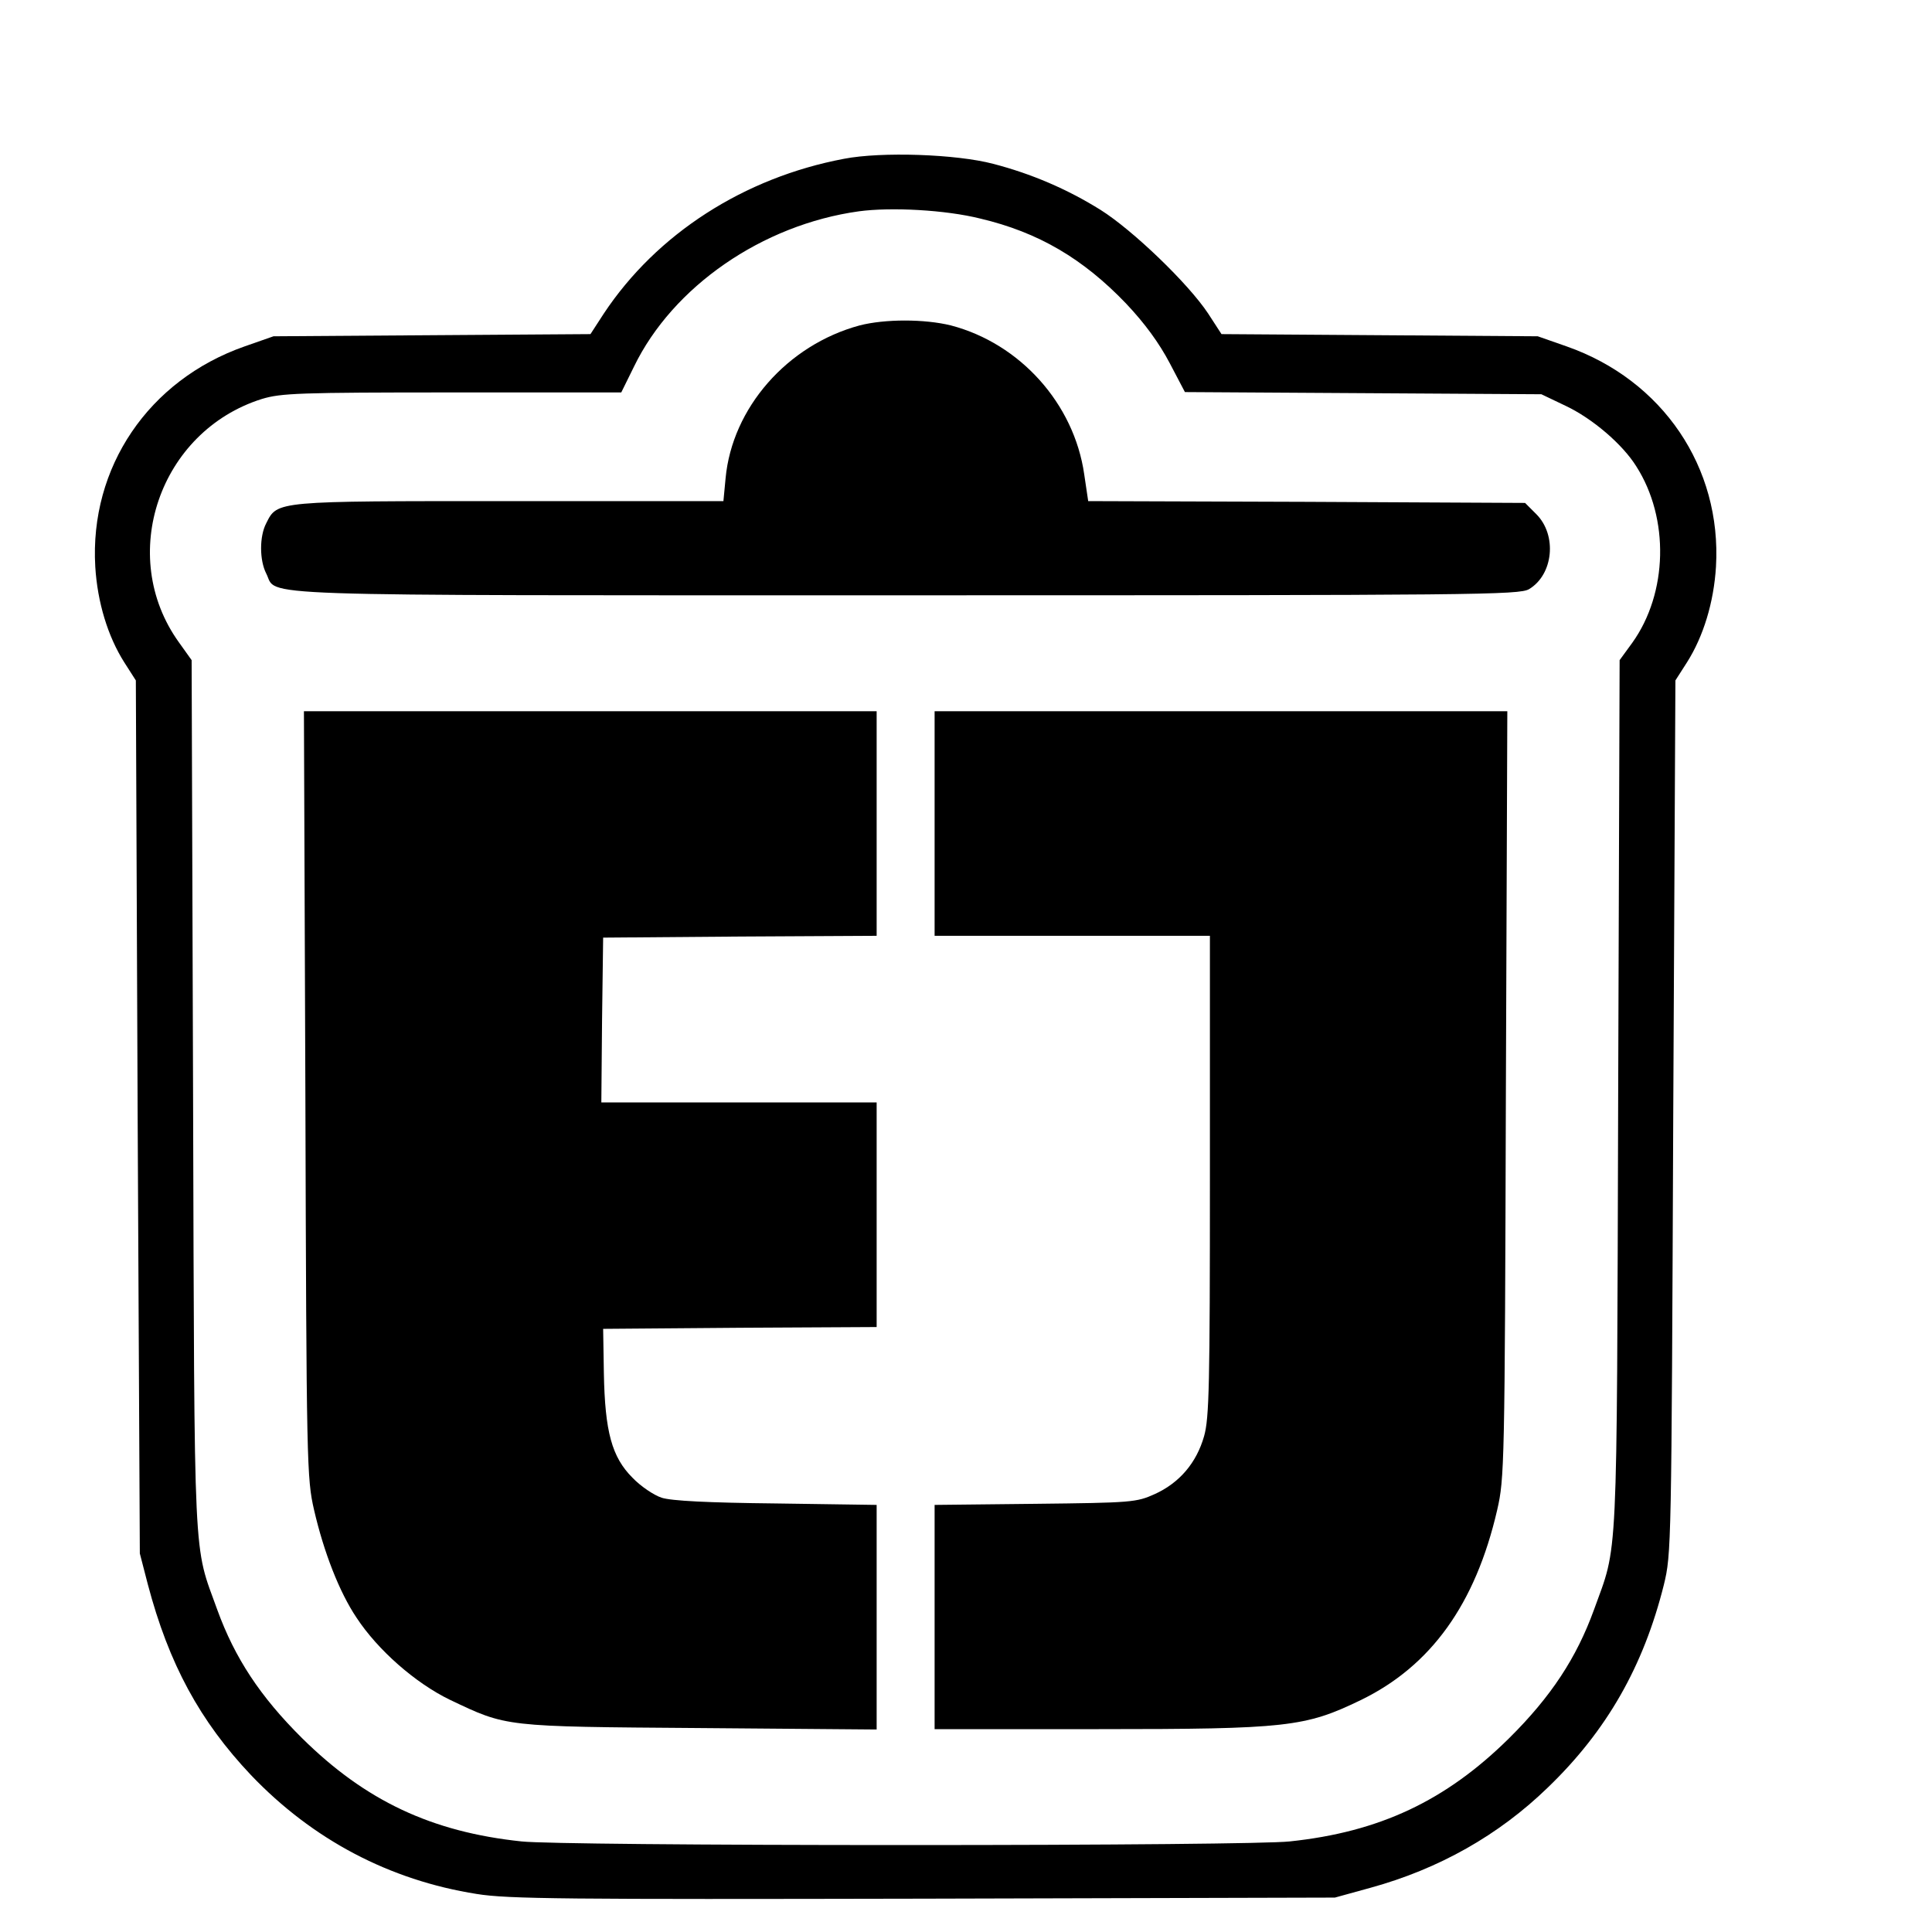 <?xml version="1.0" standalone="no"?>
<!DOCTYPE svg PUBLIC "-//W3C//DTD SVG 20010904//EN"
 "http://www.w3.org/TR/2001/REC-SVG-20010904/DTD/svg10.dtd">
<svg version="1.0" xmlns="http://www.w3.org/2000/svg"
 width="16pt" height="16pt" viewBox="0 0 16 16"
 preserveAspectRatio="xMidYMid meet">
<g transform="translate(0,16) scale(0.003,-0.003)"
fill="#000000" stroke="none">
<path d="M2330 4895 c-276 -52 -517 -207 -663 -427 l-37 -57 -438 -3 -437 -3
-80 -28 c-265 -93 -428 -334 -412 -608 6 -99 35 -193 80 -264 l32 -50 5 -1205
6 -1205 22 -85 c58 -220 144 -378 285 -527 170 -178 382 -290 623 -328 86 -14
247 -15 1234 -13 l1135 3 98 27 c189 52 354 145 490 277 163 157 264 335 320
559 21 86 21 104 26 1292 l6 1205 32 50 c45 71 74 165 80 264 16 274 -147 515
-412 608 l-80 28 -436 3 -437 3 -37 57 c-55 83 -208 230 -297 286 -93 58 -192
100 -296 127 -102 27 -309 34 -412 14z m376 -165 c161 -38 284 -111 402 -234
53 -56 92 -110 121 -165 l42 -80 492 -3 492 -3 67 -32 c74 -35 157 -106 195
-167 92 -144 87 -350 -11 -487 l-35 -48 -4 -1203 c-4 -1324 0 -1233 -67 -1419
-48 -132 -118 -239 -234 -354 -175 -173 -358 -259 -606 -285 -56 -6 -490 -10
-1060 -10 -570 0 -1004 4 -1060 10 -248 26 -431 112 -606 285 -116 115 -186
222 -234 354 -67 186 -63 95 -67 1419 l-4 1203 -35 49 c-172 239 -54 583 229
672 53 16 102 18 526 18 l466 0 35 71 c107 221 354 392 621 429 89 12 239 4
335 -20z"/>
<path d="M2373 4435 c-200 -54 -352 -228 -370 -422 l-6 -63 -589 0 c-649 0
-642 1 -673 -61 -19 -36 -19 -102 0 -139 33 -64 -93 -60 1765 -60 1577 0 1694
1 1721 17 67 40 78 149 20 207 l-31 31 -603 3 -603 2 -11 74 c-28 195 -177
361 -368 411 -73 18 -182 18 -252 0z"/>
<path d="M843 2313 c3 -1025 4 -1061 24 -1148 27 -117 70 -227 117 -297 59
-90 163 -181 258 -227 158 -75 146 -74 691 -78 l487 -4 0 310 0 310 -277 4
c-188 2 -290 7 -317 16 -21 7 -57 31 -80 55 -57 57 -76 127 -79 288 l-2 123
378 3 377 2 0 310 0 310 -380 0 -380 0 2 228 3 227 378 3 377 2 0 310 0 310
-791 0 -790 0 4 -1057z"/>
<path d="M2580 3060 l0 -310 380 0 380 0 0 -662 c0 -580 -2 -669 -16 -719 -21
-74 -68 -129 -136 -160 -51 -23 -63 -24 -330 -27 l-278 -3 0 -310 0 -309 453
0 c520 0 570 6 723 80 194 94 317 265 377 525 20 87 21 121 24 1148 l4 1057
-790 0 -791 0 0 -310z"/>
</g>
</svg>
